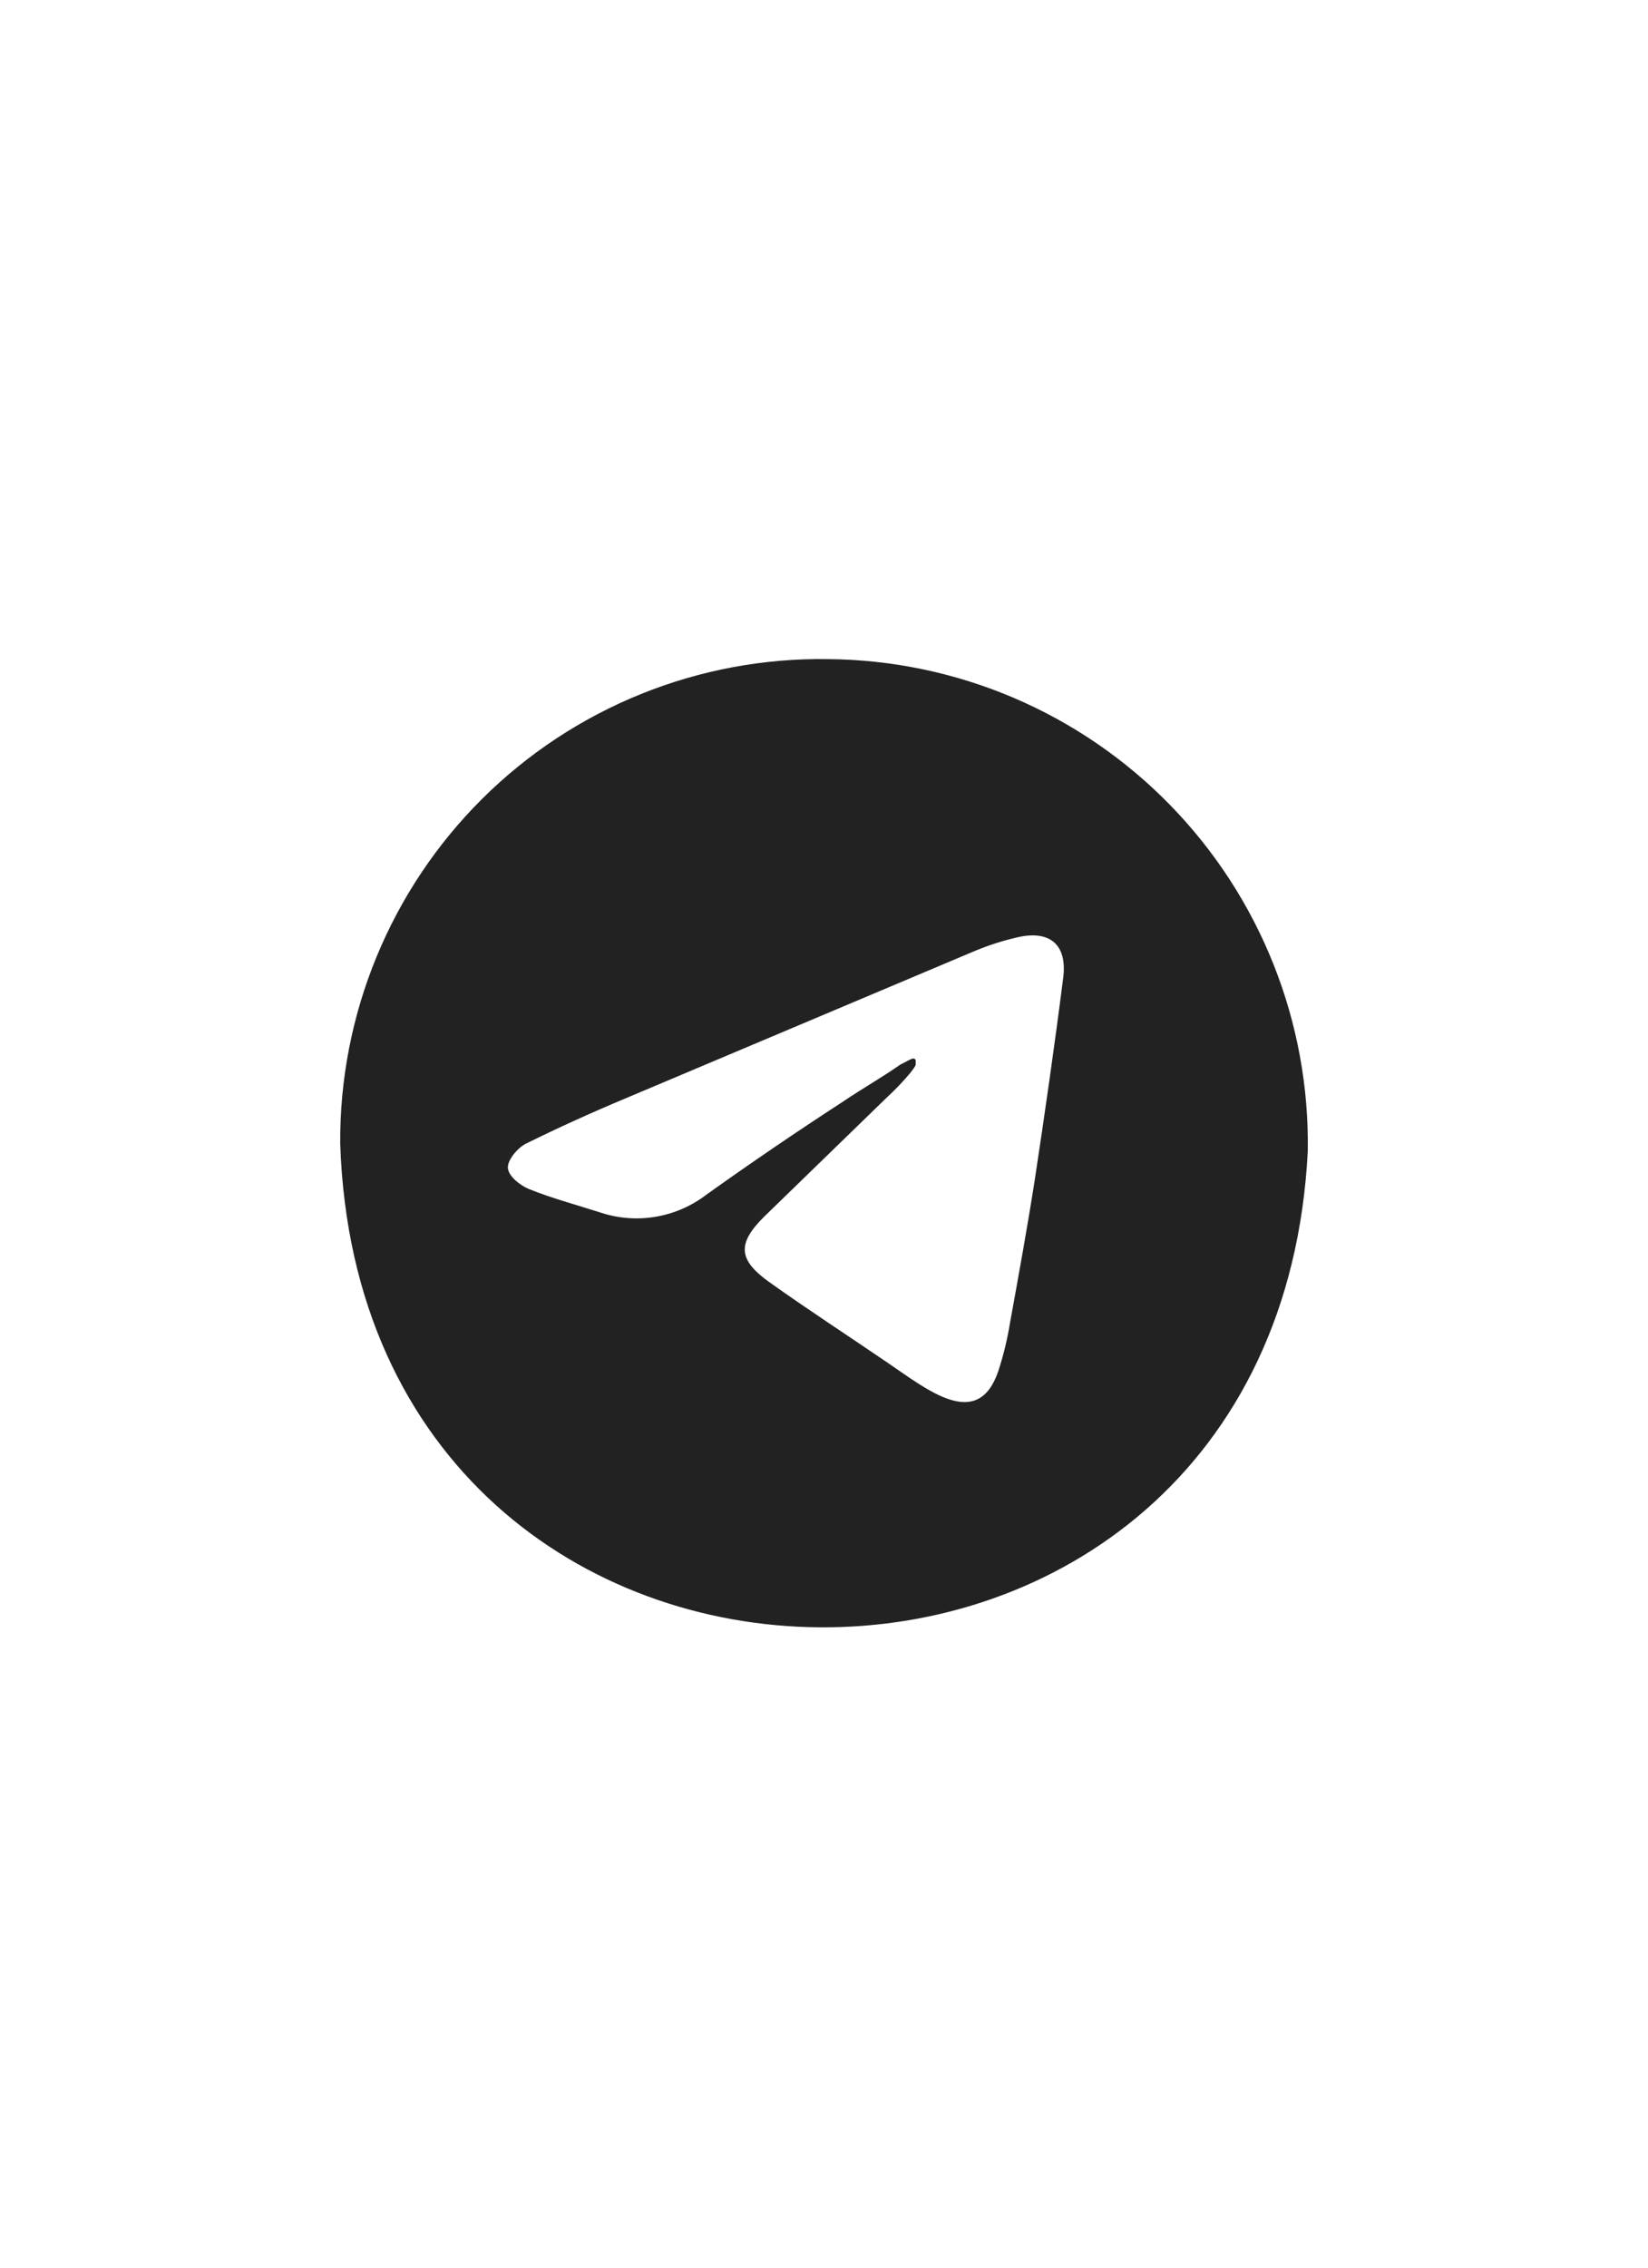 <?xml version="1.0" encoding="UTF-8"?> <svg xmlns="http://www.w3.org/2000/svg" width="88" height="121" viewBox="0 0 88 121" fill="none"><path d="M44.199 35.169C47.61 35.195 50.981 35.896 54.12 37.232C57.258 38.569 60.099 40.514 62.481 42.955C64.865 45.398 66.742 48.287 68.004 51.459C69.266 54.63 69.888 58.019 69.833 61.431C68.082 95.511 19.314 95.221 18.167 61.031C18.143 57.612 18.802 54.223 20.104 51.061C21.407 47.9 23.326 45.03 25.751 42.62C28.175 40.212 31.056 38.313 34.224 37.034C37.391 35.754 40.783 35.12 44.199 35.169ZM48.895 56.807C48.895 56.807 48.937 56.833 48.619 57.236C48.227 57.704 47.805 58.146 47.356 58.559L40.784 64.94C39.378 66.345 39.407 67.208 41.042 68.386C43.137 69.879 45.261 71.258 47.415 72.726C49.567 74.191 52.207 76.342 53.3 73.183C53.577 72.34 53.788 71.476 53.93 70.6C54.39 68.068 54.85 65.541 55.25 62.984C55.795 59.393 56.312 55.802 56.772 52.181C57.002 50.398 56.054 49.595 54.274 50.026C53.54 50.198 52.82 50.428 52.122 50.713L33.377 58.618C31.6 59.362 29.82 60.168 28.069 61.031C27.637 61.258 27.092 61.891 27.12 62.323C27.149 62.754 27.753 63.242 28.242 63.444C29.445 63.932 30.737 64.276 32 64.679C32.961 65.008 33.988 65.094 34.99 64.928C35.992 64.763 36.937 64.351 37.741 63.731C40.125 62.031 42.546 60.383 45.002 58.789C46.152 58.014 46.955 57.582 48.077 56.805C48.65 56.52 48.779 56.386 48.895 56.559V56.807Z" fill="#222222"></path></svg> 